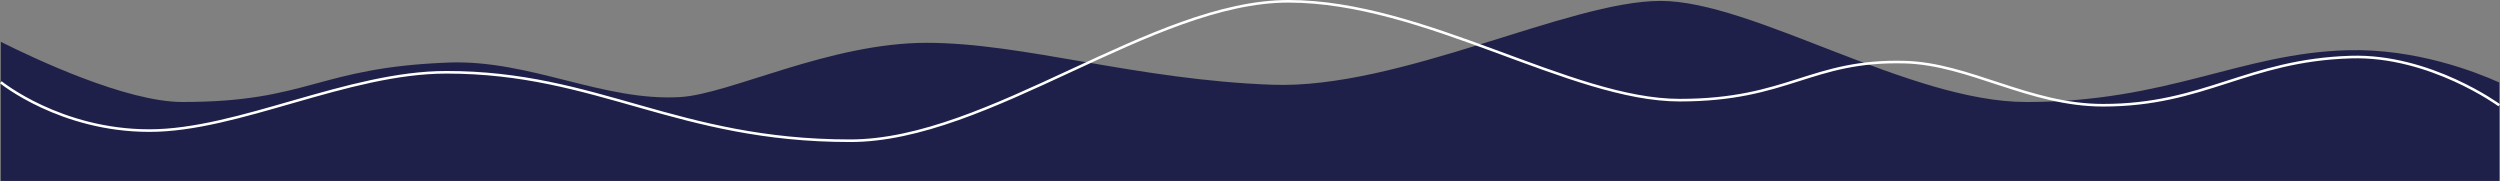 <?xml version="1.0" encoding="UTF-8"?>
<svg id="Layer_2" data-name="Layer 2" xmlns="http://www.w3.org/2000/svg" viewBox="0 0 1921.22 139.03">
  <rect x="0" y="0" width="1921.22" height="139.03" fill="#808080" stroke="none"/>
  <defs>
    <style>
      .cls-1 {
        fill: none;
        stroke: #fff;
        stroke-miterlimit: 10;
        stroke-width: 2px;
      }

      .cls-2 {
        fill: #1f2049;
      }
    </style>
  </defs>
  <g id="NEW_Home" data-name="NEW Home">
    <g>
      <path class="cls-2" d="M1803.95,38.6c-82.22,2.33-137.68,39.8-246.68,39.8-89.88,0-210.35-77.7-281.11-77.7s-200.84,67.94-298.32,64.43c-105.18-3.79-191.23-32.22-265.81-32.22s-151.14,39.43-189.32,41.69c-59.24,3.5-115.42-28.86-177.84-26.53-101.35,3.79-107.01,30.32-204.61,30.32C96.95,78.39,26.12,44.92,.63,32.12v106.91H1920.63V63.38c-17.73-8-64.27-26.26-116.68-24.78Z"/>
      <path class="cls-1" d="M1920.63,80.87s-53.28-38.96-114.17-37.01c-79.88,2.56-112.25,37.01-190.29,37.01-56.84,0-102.77-31.79-152.23-33.12-72.31-1.95-89.44,29.22-173.16,29.22S1094.78,1,990.13,1s-230.25,107.15-336.81,107.15c-133.2,0-194.09-52.6-310.17-52.6-76.12,0-159.84,44.81-228.34,44.81S.63,63.21,.63,63.21"/>
    </g>
  </g>
</svg>